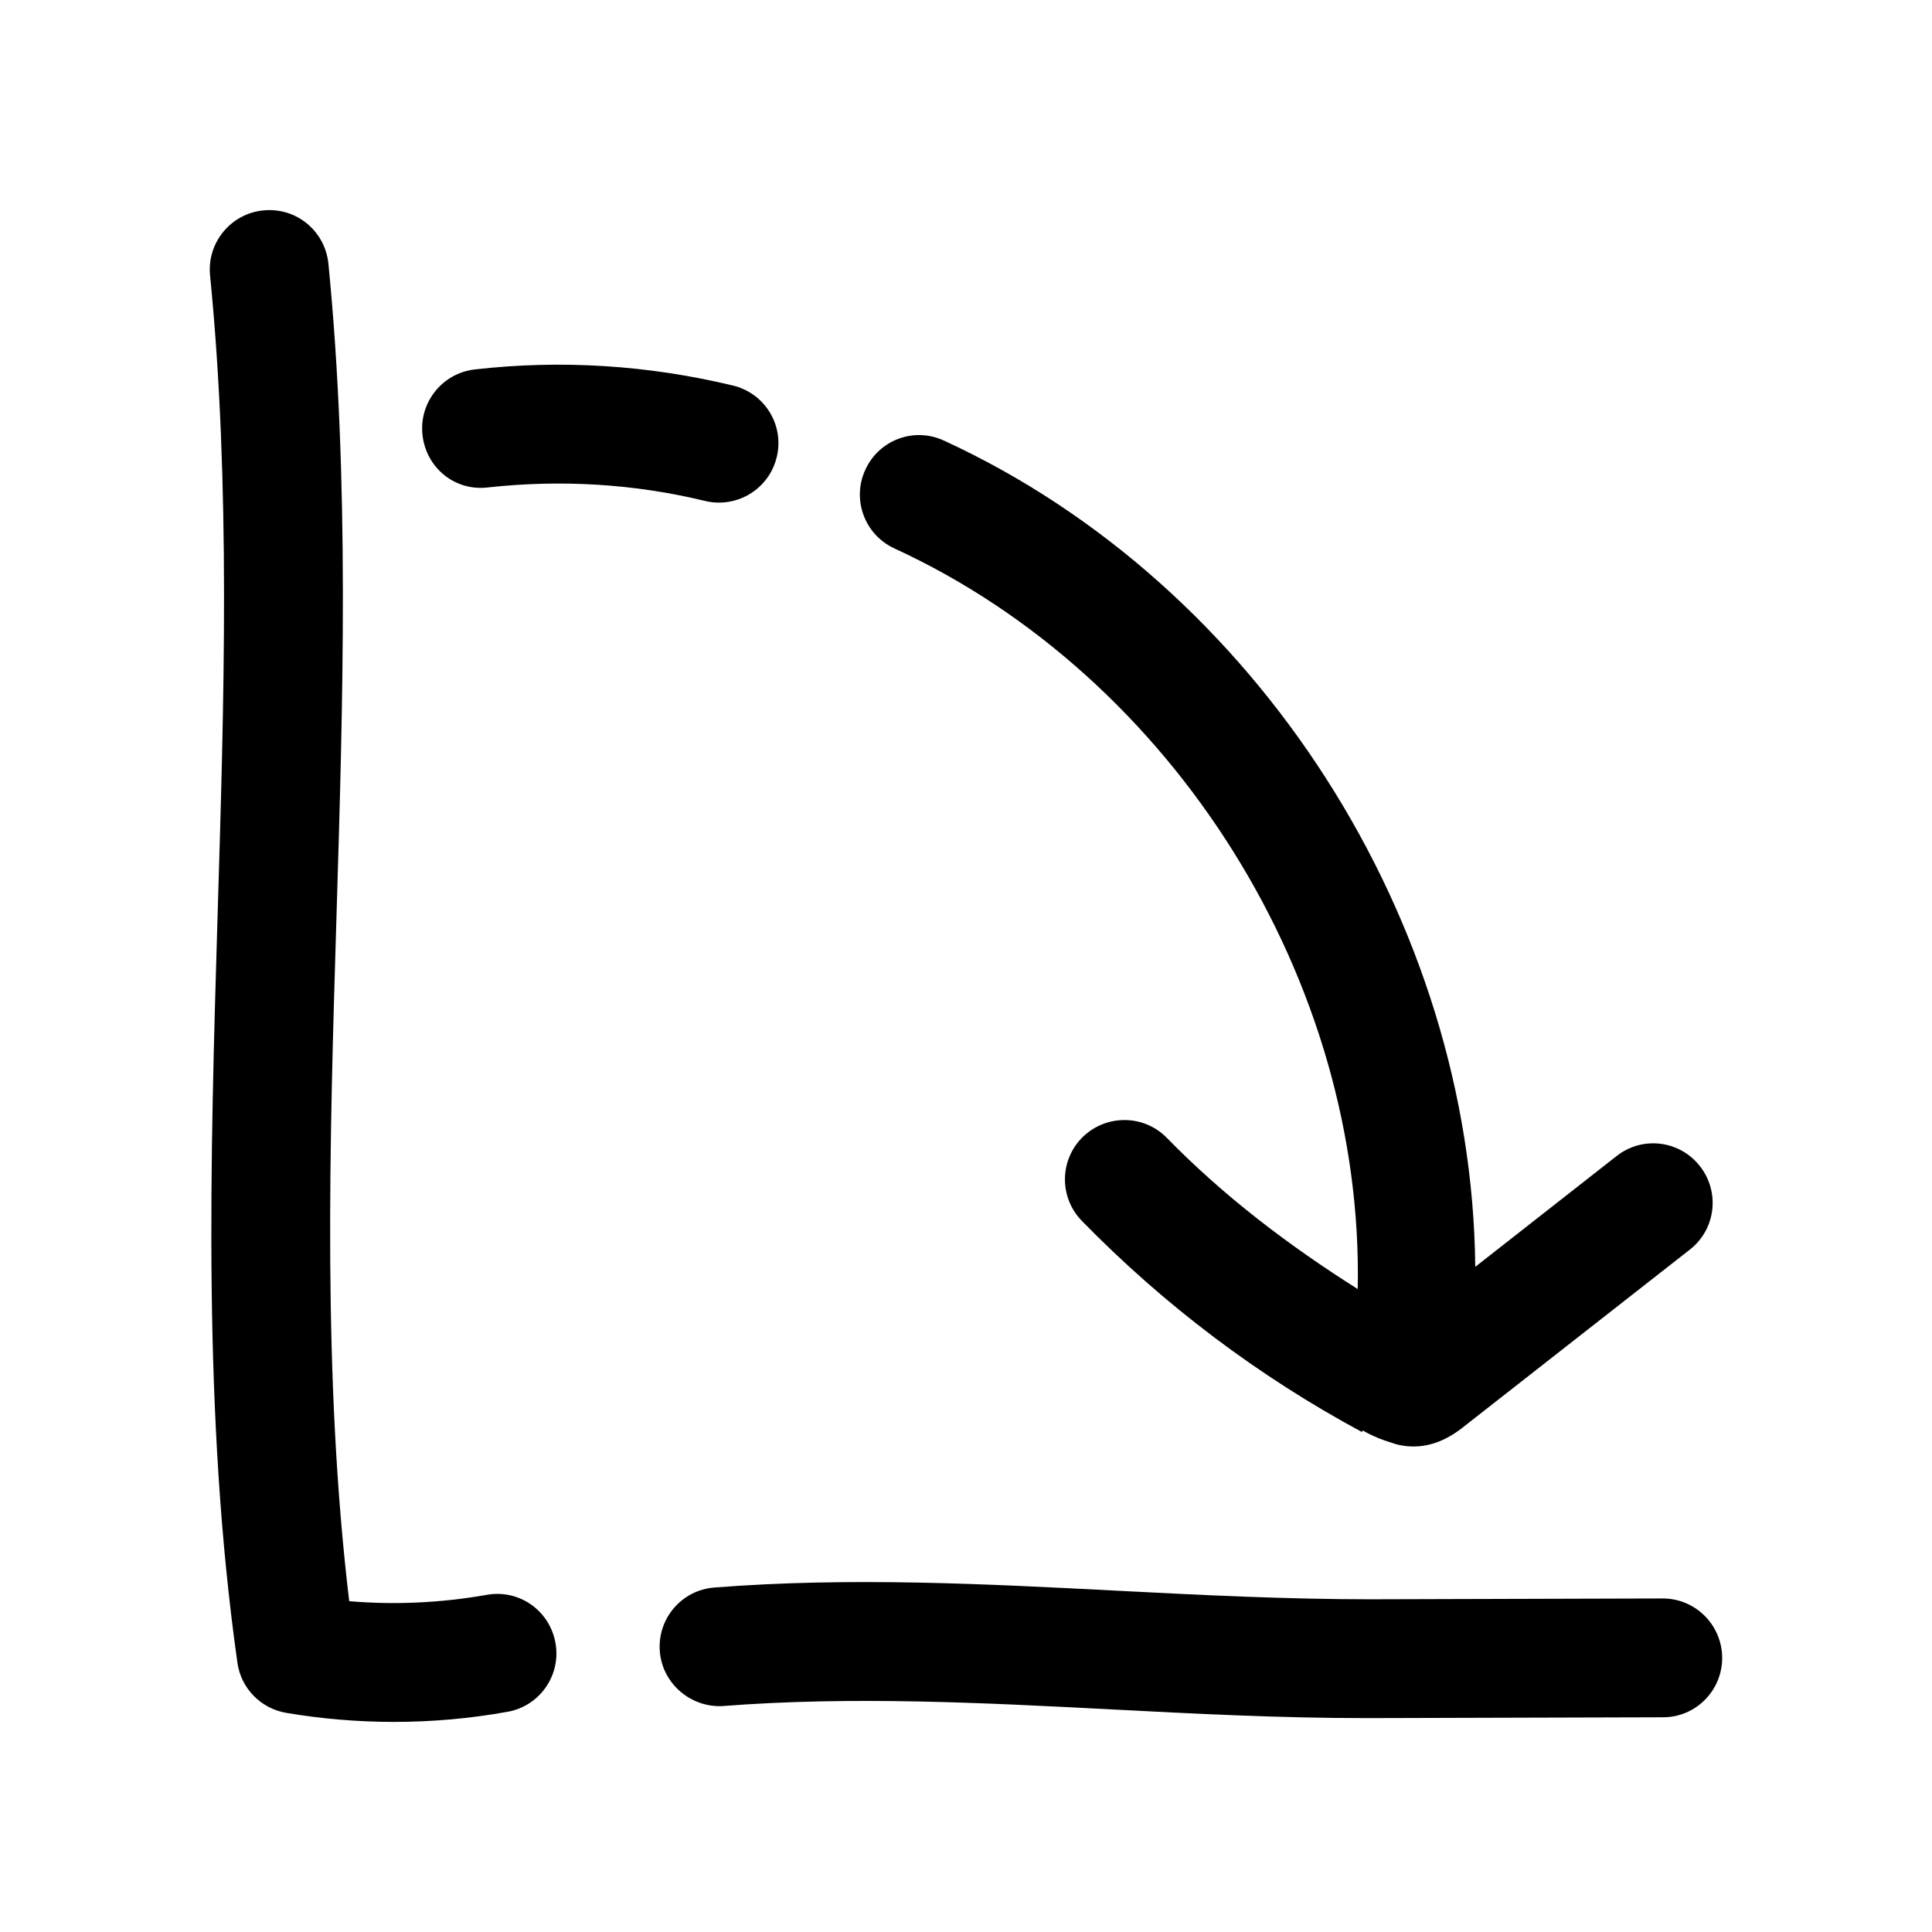 <?xml version="1.0" encoding="UTF-8"?>
<!-- Uploaded to: SVG Repo, www.svgrepo.com, Generator: SVG Repo Mixer Tools -->
<svg fill="#000000" width="800px" height="800px" version="1.1" viewBox="144 144 512 512" xmlns="http://www.w3.org/2000/svg">
 <g>
  <path d="m206.91 584.61c0.945 6.801 6.203 12.188 12.973 13.32 9.477 1.605 19.02 2.394 28.527 2.394 10.043 0 20.121-0.883 30.07-2.676 8.566-1.512 14.266-9.699 12.723-18.262-1.543-8.566-9.605-14.297-18.262-12.723-12.027 2.109-24.277 2.707-36.398 1.668-7.086-59.324-5.195-121.36-3.371-181.46 1.73-56.93 3.496-115.78-2.141-173-0.883-8.629-8.473-14.992-17.258-14.109-8.629 0.852-14.957 8.566-14.105 17.223 5.477 55.168 3.715 113.01 2.016 168.93-1.953 65.434-4.031 133.13 5.227 198.69z"/>
  <path d="m600.39 583.32c-0.031-8.691-7.086-15.711-15.742-15.711h-0.031l-77.273 0.219c-22.355 0-44.715-1.102-67.102-2.266-34.855-1.793-70.848-3.684-106.93-0.852-8.66 0.66-15.145 8.25-14.453 16.941 0.691 8.691 8.469 15.082 16.941 14.453 33.977-2.644 68.957-0.852 102.87 0.914 22.355 1.164 44.715 2.297 67.102 2.297h1.699l77.273-0.219c8.656 0 15.68-7.086 15.648-15.777z"/>
  <path d="m255.97 259.31c0.977 8.629 8.535 14.957 17.414 13.855 19.27-2.109 38.605-0.977 57.465 3.59 1.258 0.316 2.488 0.441 3.715 0.441 7.117 0 13.539-4.848 15.273-12.027 2.078-8.441-3.121-16.941-11.559-18.988-22.48-5.418-45.5-6.894-68.422-4.281-8.66 0.973-14.863 8.785-13.887 17.41z"/>
  <path d="m509.23 525.1c1.008 0.41 2.109 0.789 3.305 1.164 1.699 0.629 3.746 1.07 6.078 1.07 3.652 0 7.996-1.164 12.66-4.754l60.551-47.422c6.863-5.352 8.062-15.242 2.676-22.105-5.352-6.863-15.242-8.094-22.105-2.676l-37.438 29.348c-0.883-91.441-57.59-180.68-140.75-218.94-7.969-3.715-17.258-0.219-20.879 7.684-3.652 7.902-0.188 17.254 7.715 20.875 74.121 34.102 124.44 114.71 122.77 196.27-18.23-11.523-35.457-24.562-50.57-40.055-6.078-6.234-16.027-6.297-22.262-0.285-6.234 6.078-6.359 16.027-0.285 22.262 21.789 22.324 46.793 41.188 74.219 55.953l0.219-0.41c1.133 0.66 2.426 1.324 3.871 1.891v0.031c0.066 0.07 0.129 0.07 0.223 0.102z"/>
 </g>
</svg>